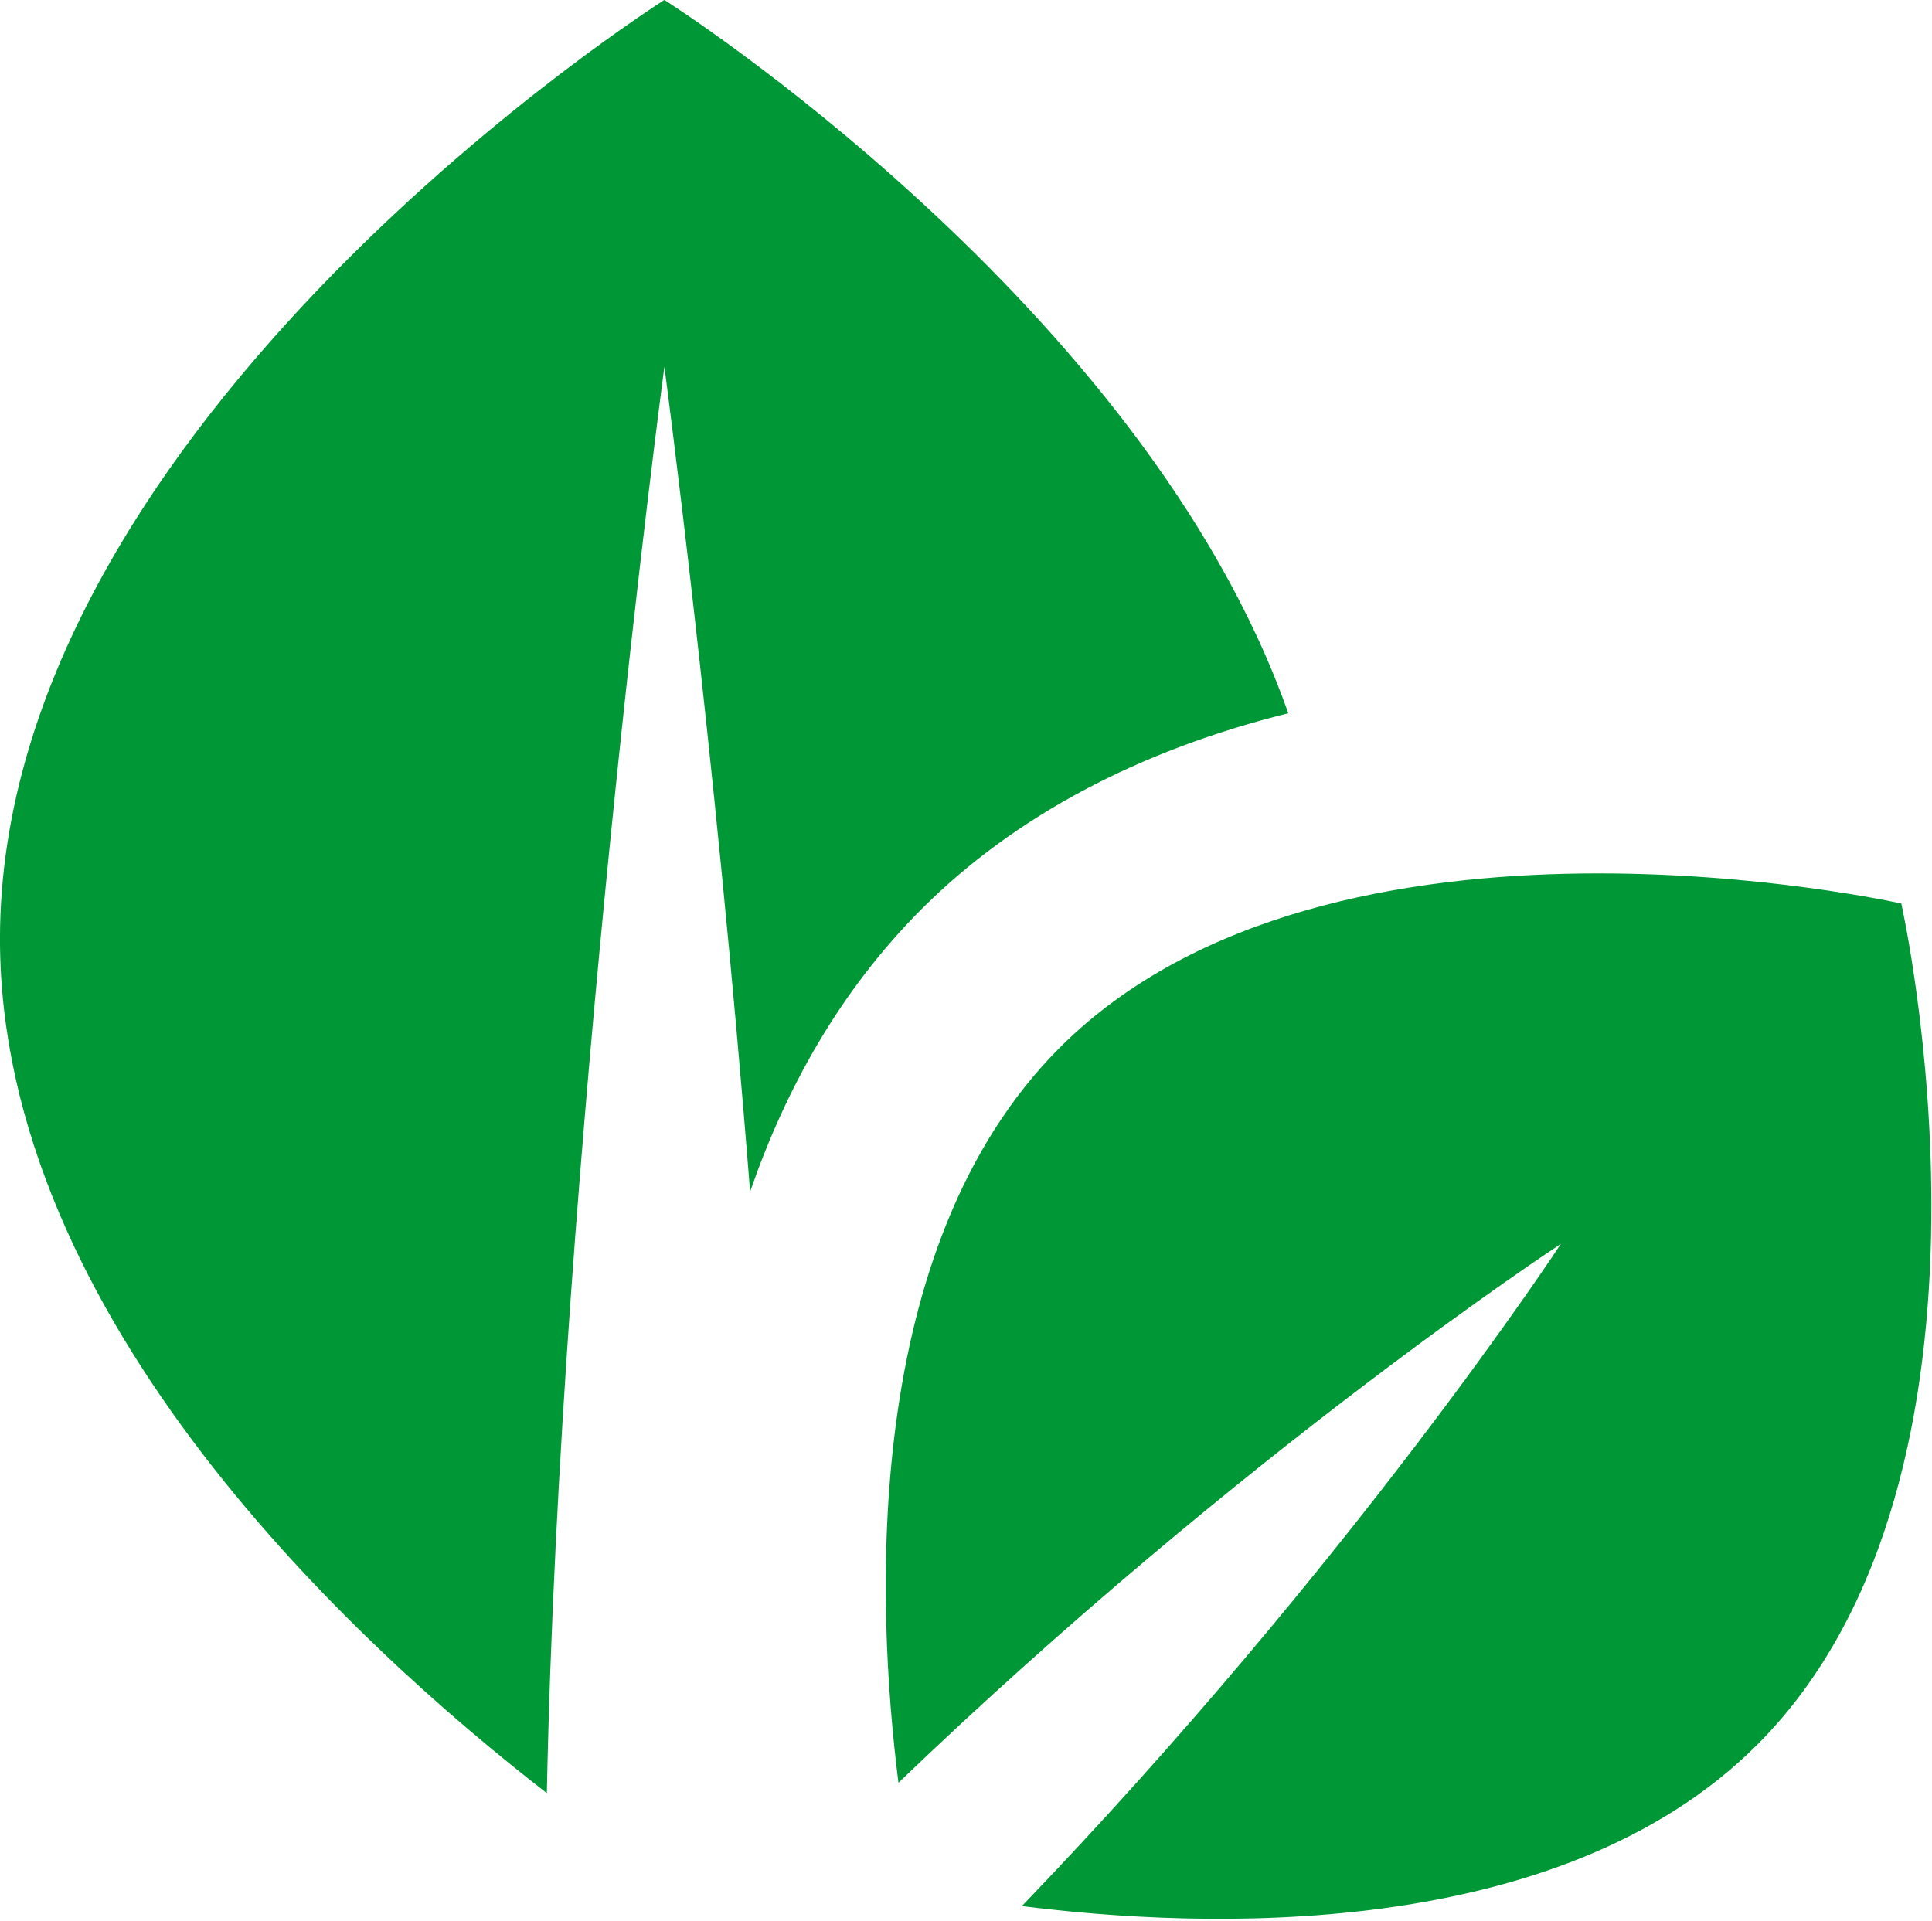<?xml version="1.0" encoding="UTF-8" standalone="no"?>
<svg xmlns="http://www.w3.org/2000/svg" xmlns:xlink="http://www.w3.org/1999/xlink" xmlns:serif="http://www.serif.com/" width="100%" height="100%" viewBox="0 0 523 520" version="1.1" xml:space="preserve" style="fill-rule:evenodd;clip-rule:evenodd;stroke-linejoin:round;stroke-miterlimit:2;">
    <g transform="matrix(1,0,0,1,-443.758,-1183.18)">
        <g id="Tryb-izolacji" serif:id="Tryb izolacji">
        </g>
        <g transform="matrix(9.241,0,0,9.241,792.497,1516.36)">
            <g id="Tryb-izolacji1" serif:id="Tryb izolacji">
                <g id="Tryb-izolacji2" serif:id="Tryb izolacji">
                    <path d="M0,-15.159C-4.219,-27.157 -18.276,-36.056 -18.276,-36.056C-18.276,-36.056 -37.739,-23.742 -37.739,-8.551C-37.739,2.571 -27.308,12.147 -21.719,16.478C-21.343,-2.351 -18.276,-25.309 -18.276,-25.309C-18.276,-25.309 -16.794,-14.224 -15.765,-1.142C-14.723,-4.159 -13.132,-7.029 -10.744,-9.42C-8.021,-12.144 -4.377,-14.072 0,-15.159M13.737,15.06C7.9,20.897 -2.598,20.447 -7.803,19.787C1.88,9.711 7.986,0.386 7.986,0.386C7.986,0.386 -1.339,6.491 -11.419,16.173C-12.077,10.969 -12.527,0.471 -6.692,-5.365C1.281,-13.338 17.958,-9.585 17.958,-9.585C17.958,-9.585 21.708,7.089 13.737,15.06" style="fill:rgb(0,152,54);fill-rule:nonzero;"></path>
                </g>
            </g>
        </g>
    </g>
</svg>
